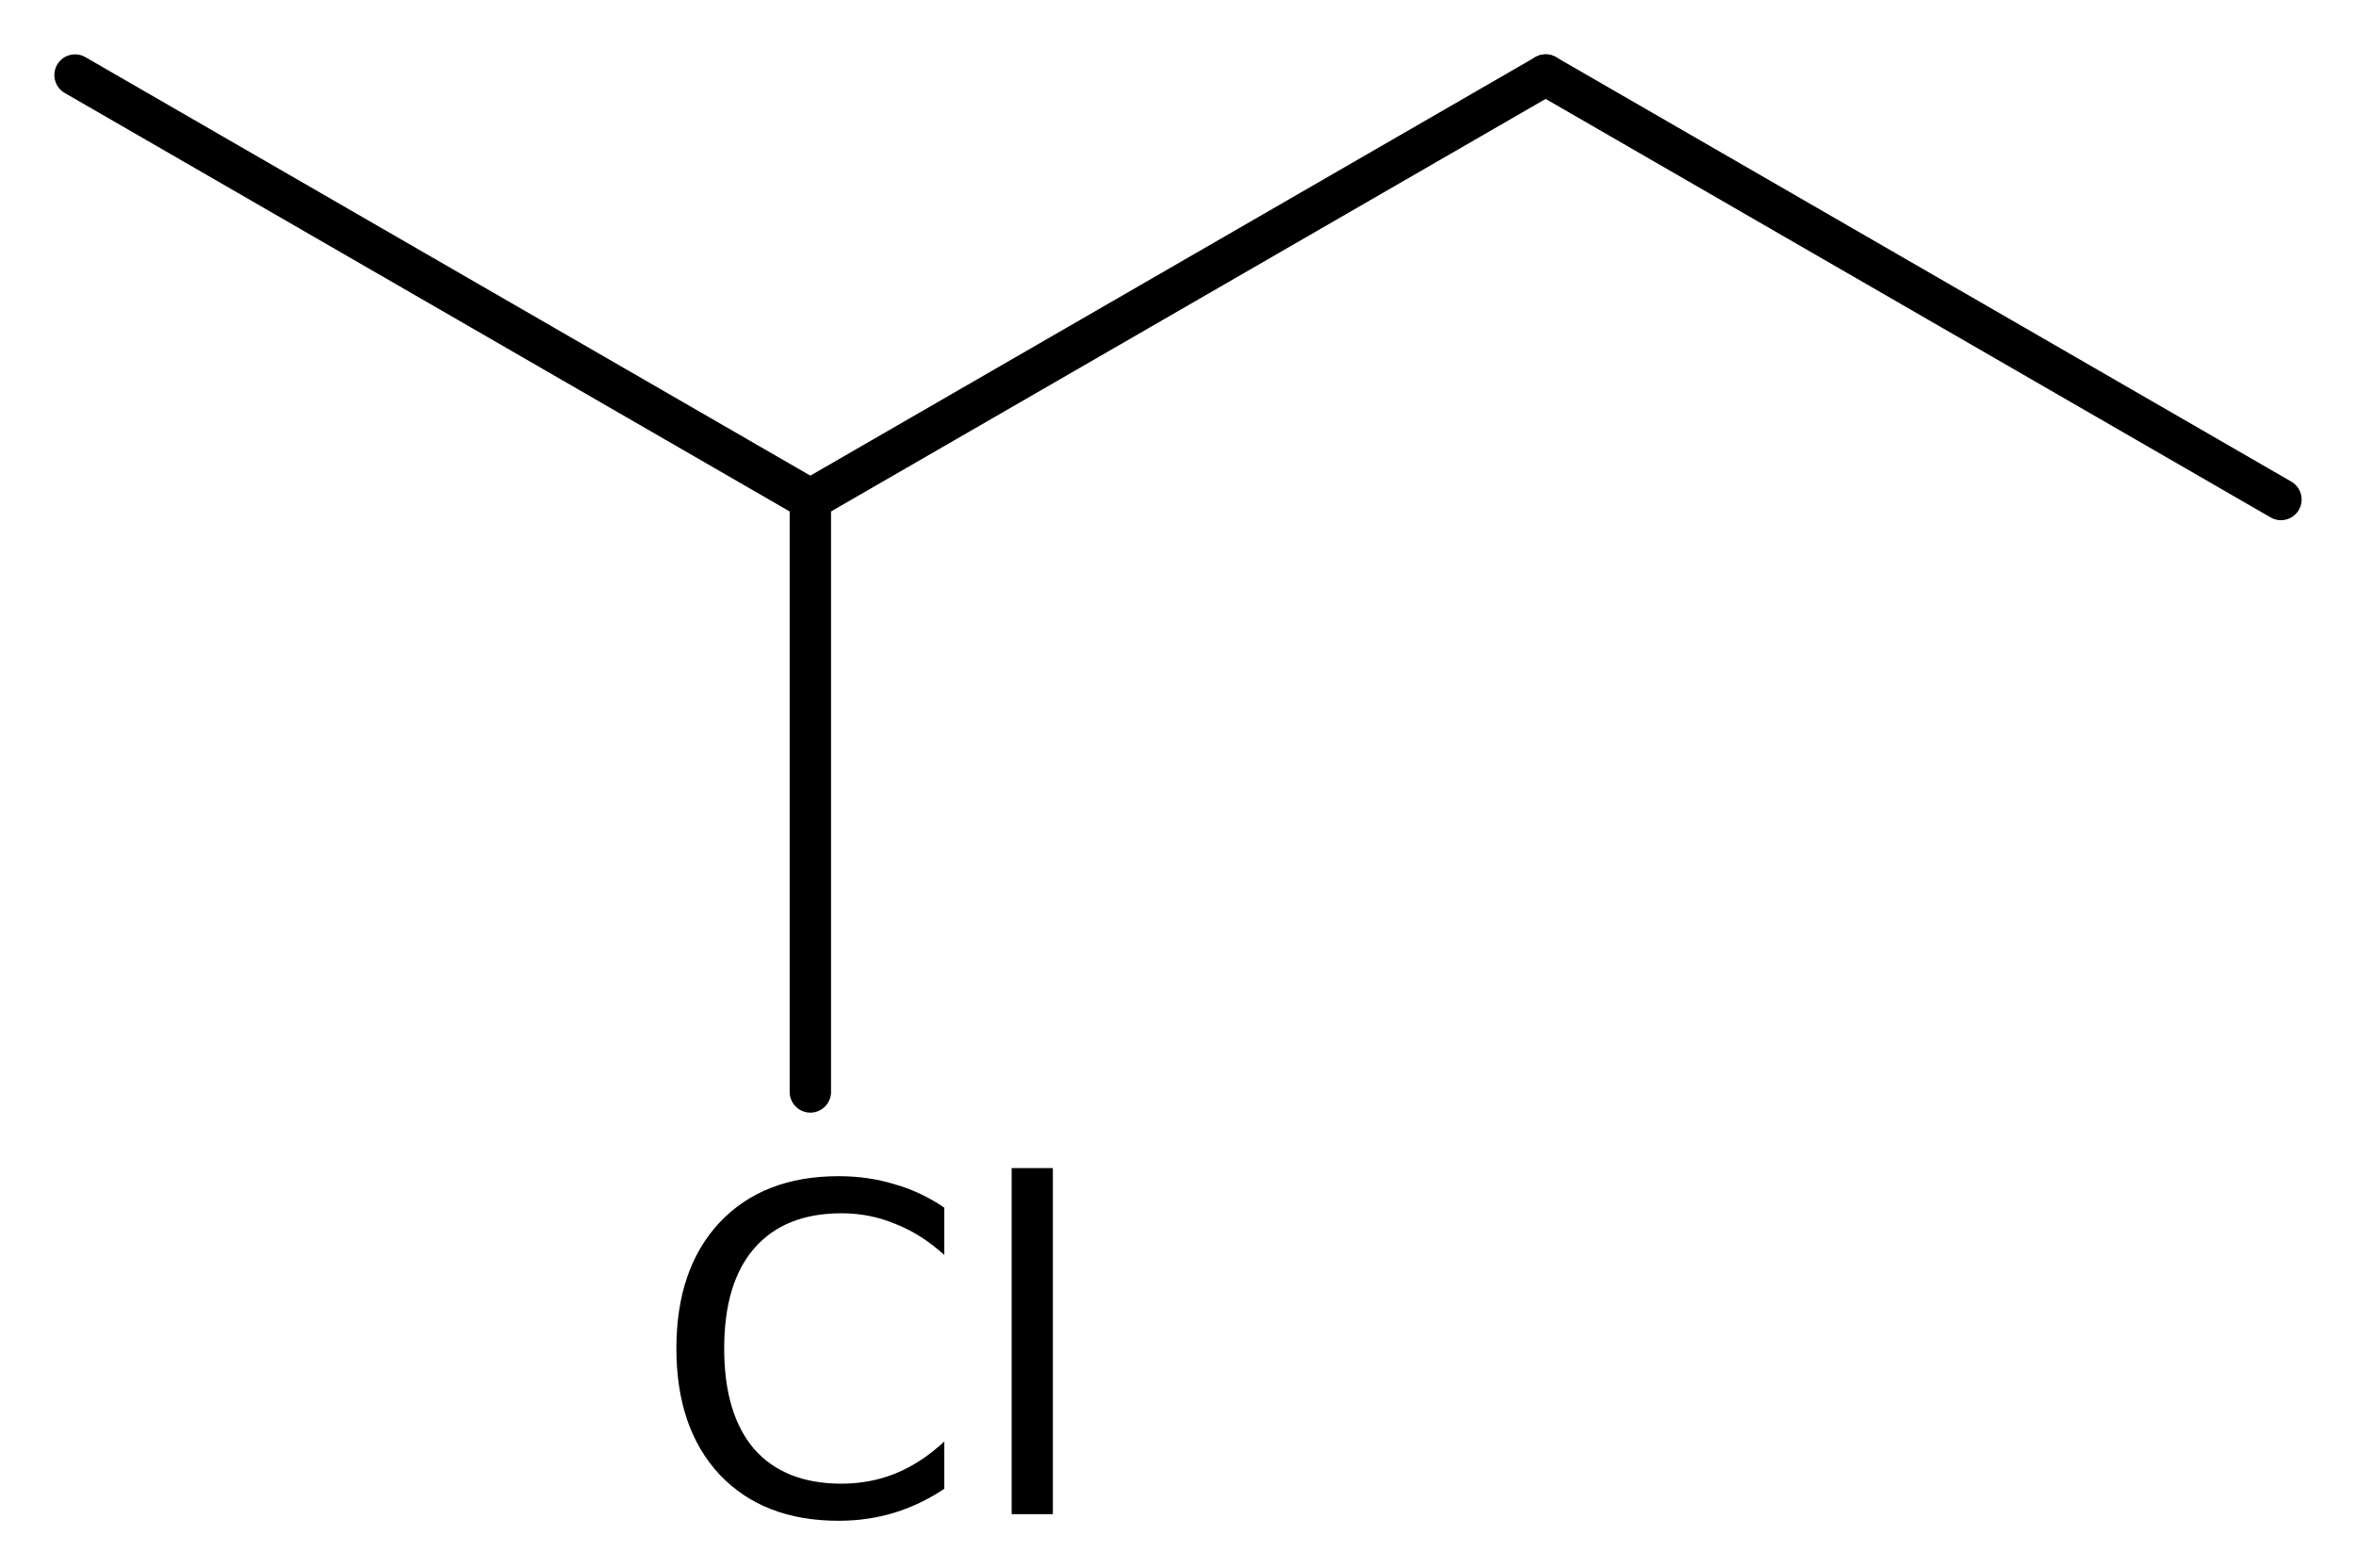 <?xml version='1.0' encoding='UTF-8'?>
<!DOCTYPE svg PUBLIC "-//W3C//DTD SVG 1.1//EN" "http://www.w3.org/Graphics/SVG/1.1/DTD/svg11.dtd">
<svg version='1.2' xmlns='http://www.w3.org/2000/svg' xmlns:xlink='http://www.w3.org/1999/xlink' width='28.193mm' height='18.76mm' viewBox='0 0 28.193 18.76'>
  <desc>Generated by the Chemistry Development Kit (http://github.com/cdk)</desc>
  <g stroke-linecap='round' stroke-linejoin='round' stroke='#000000' stroke-width='.495' fill='#000000'>
    <rect x='.0' y='.0' width='29.0' height='19.0' fill='#FFFFFF' stroke='none'/>
    <g id='mol1' class='mol'>
      <line id='mol1bnd1' class='bond' x1='27.295' y1='5.978' x2='18.496' y2='.898'/>
      <line id='mol1bnd2' class='bond' x1='18.496' y1='.898' x2='9.697' y2='5.978'/>
      <line id='mol1bnd3' class='bond' x1='9.697' y1='5.978' x2='.898' y2='.898'/>
      <line id='mol1bnd4' class='bond' x1='9.697' y1='5.978' x2='9.697' y2='13.068'/>
      <path id='mol1atm5' class='atom' d='M11.3 14.453v.566q-.274 -.249 -.584 -.371q-.304 -.128 -.645 -.128q-.681 .0 -1.046 .42q-.359 .414 -.359 1.198q.0 .785 .359 1.204q.365 .414 1.046 .414q.341 .0 .645 -.122q.31 -.127 .584 -.383v.566q-.28 .188 -.596 .286q-.317 .097 -.669 .097q-.901 .0 -1.424 -.553q-.517 -.554 -.517 -1.509q.0 -.955 .517 -1.508q.523 -.554 1.424 -.554q.358 .0 .675 .098q.316 .091 .59 .279zM12.106 13.979h.493v4.142h-.493v-4.142z' stroke='none'/>
    </g>
  </g>
</svg>
